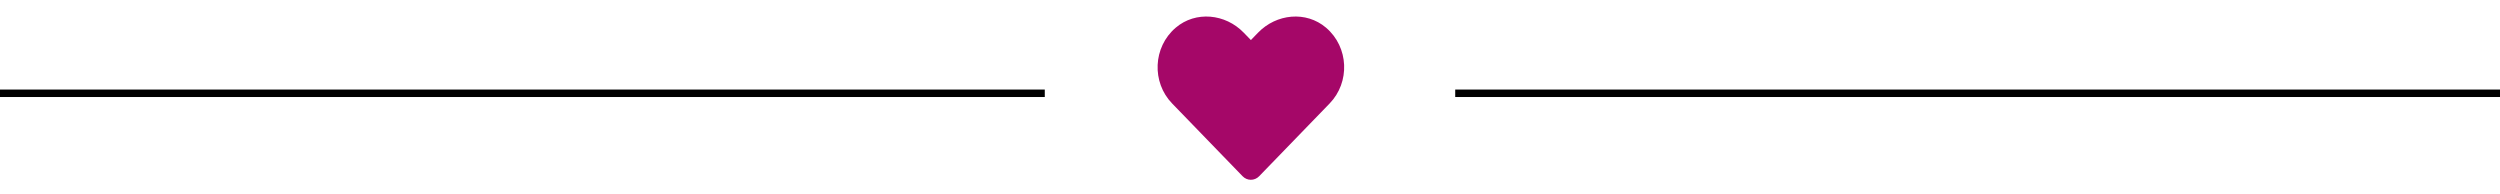 <svg width="335" height="26" viewBox="0 0 335 26" fill="none" xmlns="http://www.w3.org/2000/svg">
<g clip-path="url(#clip0_33_7)">
<path d="M177.692 3.711C175.017 1.431 171.037 1.841 168.581 4.376L167.619 5.367L166.657 4.376C164.206 1.841 160.222 1.431 157.546 3.711C154.48 6.329 154.318 11.026 157.063 13.863L166.511 23.619C167.121 24.249 168.112 24.249 168.723 23.619L178.171 13.863C180.92 11.026 180.759 6.329 177.692 3.711Z" fill="#A50768"/>
</g>
<line y1="12.5" x2="140" y2="12.5" stroke="black"/>
<line x1="195" y1="12.5" x2="335" y2="12.5" stroke="black"/>
<defs>
<clipPath id="clip0_33_7">
<rect width="25" height="25" fill="white" transform="translate(155.119 0.655)"/>
</clipPath>
</defs>
</svg>
